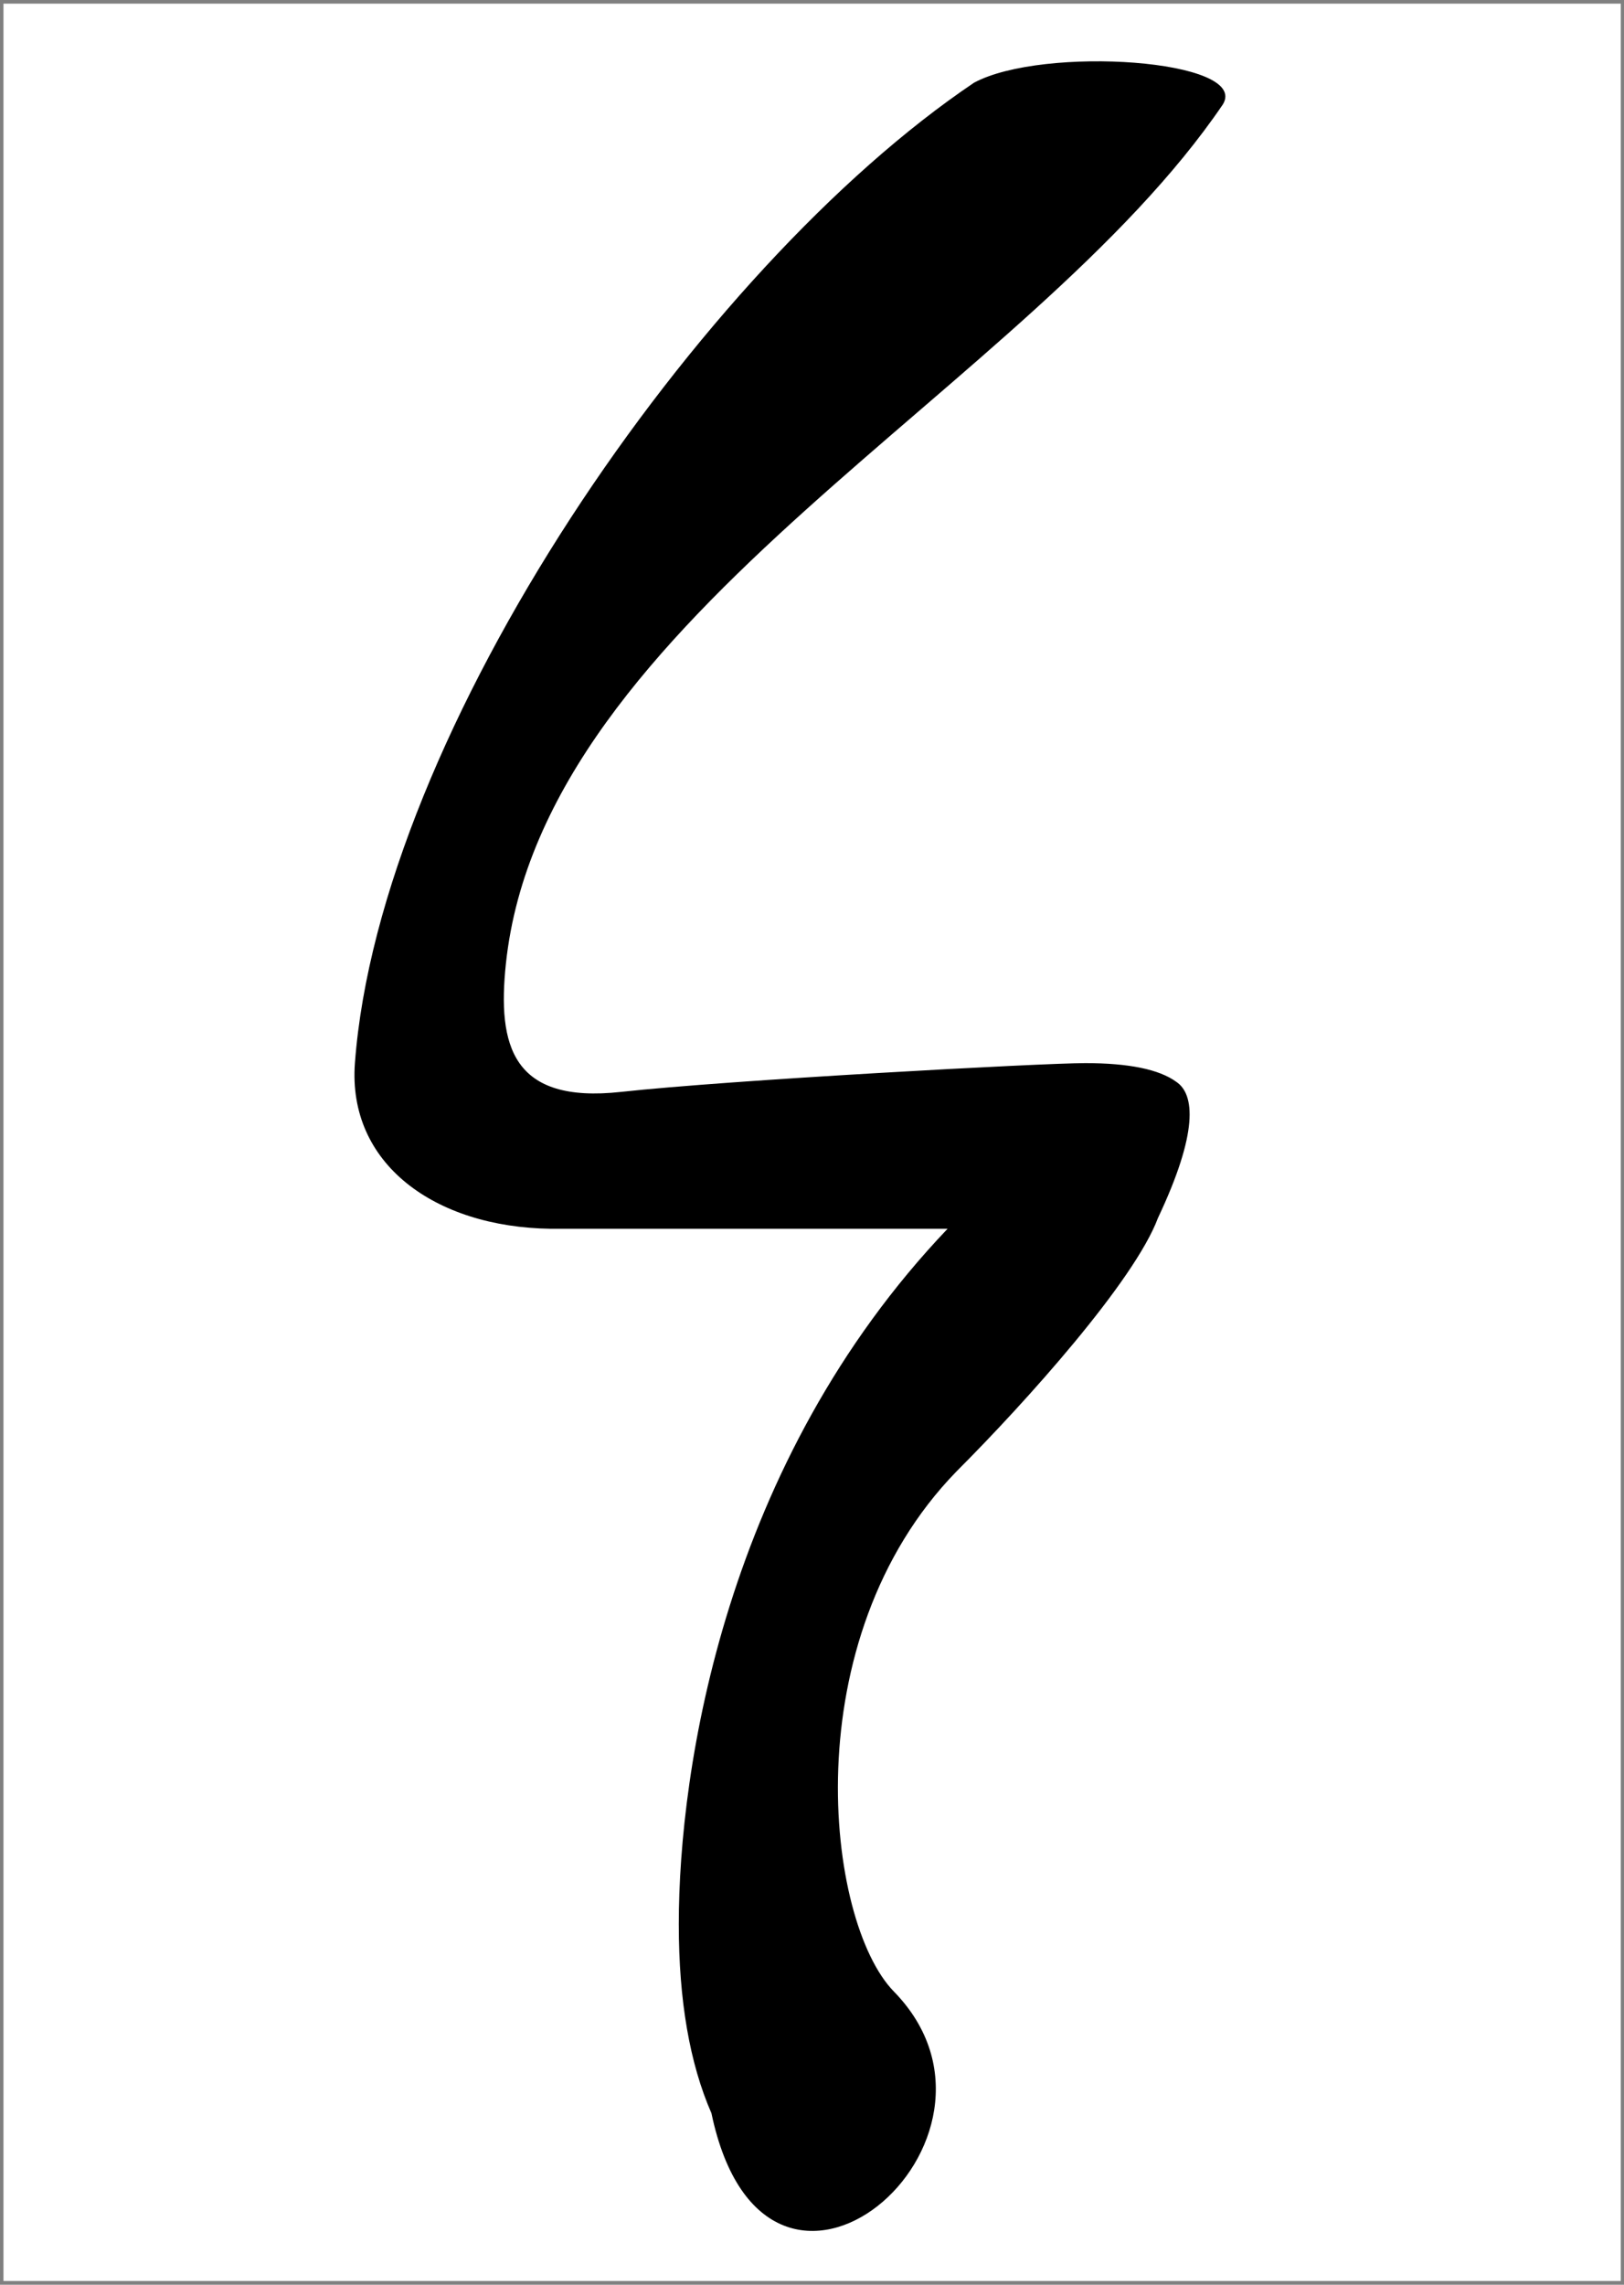 <svg xmlns="http://www.w3.org/2000/svg" version="1.0" width="28.439" height="39.992"><rect width="100%" height="100%" fill="#808080" stroke="none"/><path transform="matrix(.927 0 0 1.31 5.634 13.244)" style="opacity:1;fill:#fff;fill-opacity:1;fill-rule:nonzero;stroke:none;stroke-width:.091;stroke-linecap:butt;stroke-linejoin:miter;marker:none;marker-start:none;marker-mid:none;marker-end:none;stroke-miterlimit:4;stroke-dasharray:none;stroke-dashoffset:0;stroke-opacity:1;visibility:visible;display:inline;overflow:visible;enable-background:accumulate" d="M-6.012-10.061H24.54v30.429H-6.012z"/><path d="M276.139 821.287c1.396-.153 5.41-.37 5.97-.37.56 0 .95.08 1.17.24.24.16.285.65-.235 1.75-.302.808-1.69 2.357-2.59 3.257-2.104 2.159-1.682 5.787-.806 6.684 1.864 1.906-1.64 4.926-2.345 1.565-.28-.64-.42-1.45-.42-2.43 0-2 .596-5.937 3.456-8.937h-5.1c-1.5-.02-2.617-.84-2.52-2.13.317-4.257 4.425-10.219 7.96-12.599.889-.479 3.55-.298 3.2.278-2.488 3.665-8.743 6.555-9.219 11.045-.111 1.055.082 1.8 1.479 1.647z" transform="matrix(1.362 0 0 1.362 -365.228 -1099.48)" style="font-size:30px;font-style:normal;font-variant:normal;font-weight:400;font-stretch:normal;text-align:start;line-height:100%;writing-mode:lr-tb;text-anchor:start;fill:#000;fill-opacity:1;stroke:none;stroke-width:1px;stroke-linecap:butt;stroke-linejoin:miter;stroke-opacity:1;font-family:New Athena Unicode;-inkscape-font-specification:New Athena Unicode"/></svg>